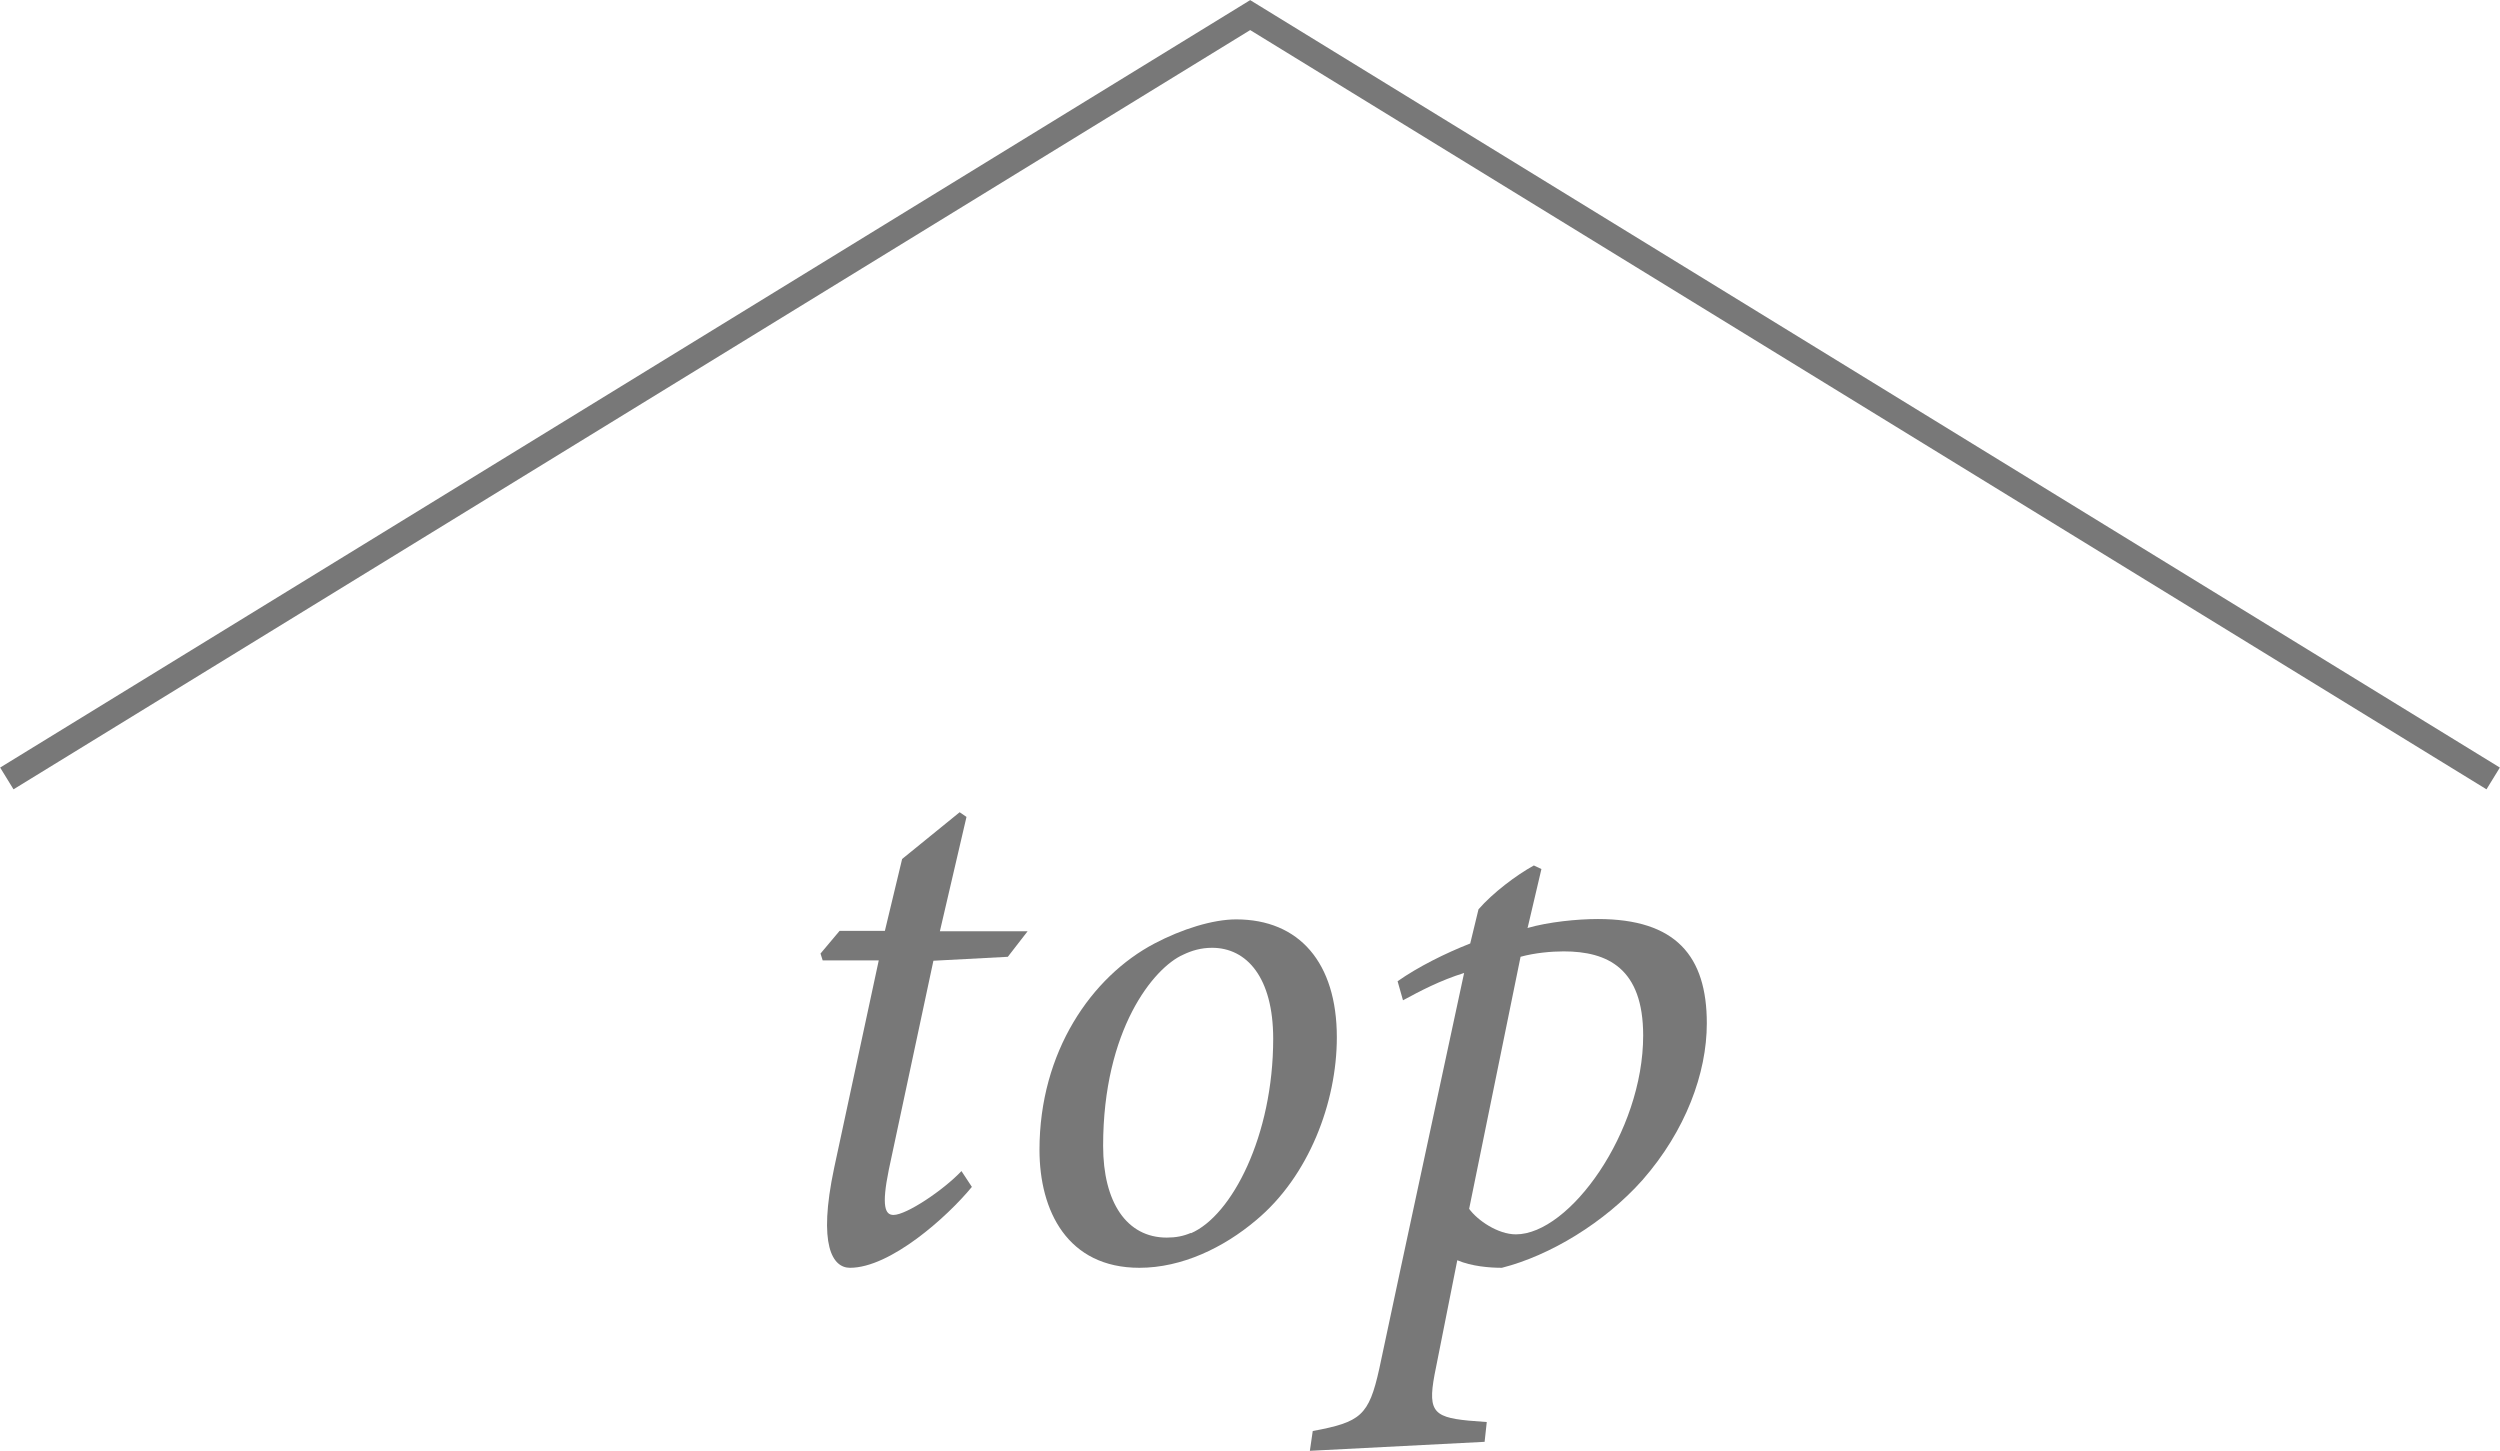 <?xml version="1.0" encoding="UTF-8"?><svg id="_レイヤー_2" xmlns="http://www.w3.org/2000/svg" viewBox="0 0 69.53 40.35"><defs><style>.cls-1{fill:#787878;}.cls-2{fill:none;stroke:#787878;stroke-miterlimit:10;stroke-width:.71px;}</style></defs><g id="_共通デザイン"><g><polyline class="cls-2" points=".19 21.65 34.77 .42 69.34 21.65"/><g><path class="cls-1" d="m28.04,26.61l-2.08.11-1.24,5.81c-.21,1.03-.1,1.26.13,1.26.36,0,1.39-.69,1.89-1.22l.29.44c-.69.84-2.27,2.25-3.39,2.25-.48,0-.9-.61-.44-2.78l1.24-5.77h-1.56l-.06-.19.53-.63h1.26l.48-2,1.6-1.3.19.13-.74,3.18h2.44l-.55.71Z"/><path class="cls-1" d="m28.91,31.98c0-2.73,1.45-4.82,3.2-5.74.76-.4,1.62-.67,2.27-.67,1.75,0,2.8,1.2,2.8,3.28,0,1.81-.78,3.87-2.25,5.09-.9.76-2.06,1.32-3.24,1.32-2,0-2.78-1.58-2.78-3.28Zm4.21,2.32c1.14-.49,2.29-2.71,2.29-5.41,0-1.71-.74-2.53-1.7-2.53-.31,0-.57.08-.8.19-.82.36-2.23,2.08-2.23,5.32,0,1.56.65,2.55,1.77,2.55.25,0,.46-.04.67-.13Z"/><path class="cls-1" d="m42.48,25.81c.59-.17,1.39-.25,1.96-.25,2.17,0,3.03,1.03,3.03,2.9,0,1.39-.59,2.99-1.79,4.36-1.05,1.18-2.57,2.1-3.91,2.44-.34,0-.84-.04-1.24-.21l-.59,2.97c-.25,1.2-.13,1.39.9,1.49l.51.04-.06.55-4.86.25.08-.55c1.33-.25,1.56-.42,1.85-1.73.78-3.68,1.58-7.36,2.36-11.01-.67.21-1.22.5-1.7.76l-.15-.53c.57-.4,1.33-.78,2.02-1.05l.23-.95c.4-.46,1.05-.95,1.54-1.22l.21.1-.38,1.62Zm-1.62,7.81c.23.32.8.71,1.3.71,1.49,0,3.54-2.84,3.54-5.53,0-1.87-.99-2.34-2.21-2.34-.34,0-.8.04-1.2.15l-1.43,7.01Z"/></g></g></g></svg>